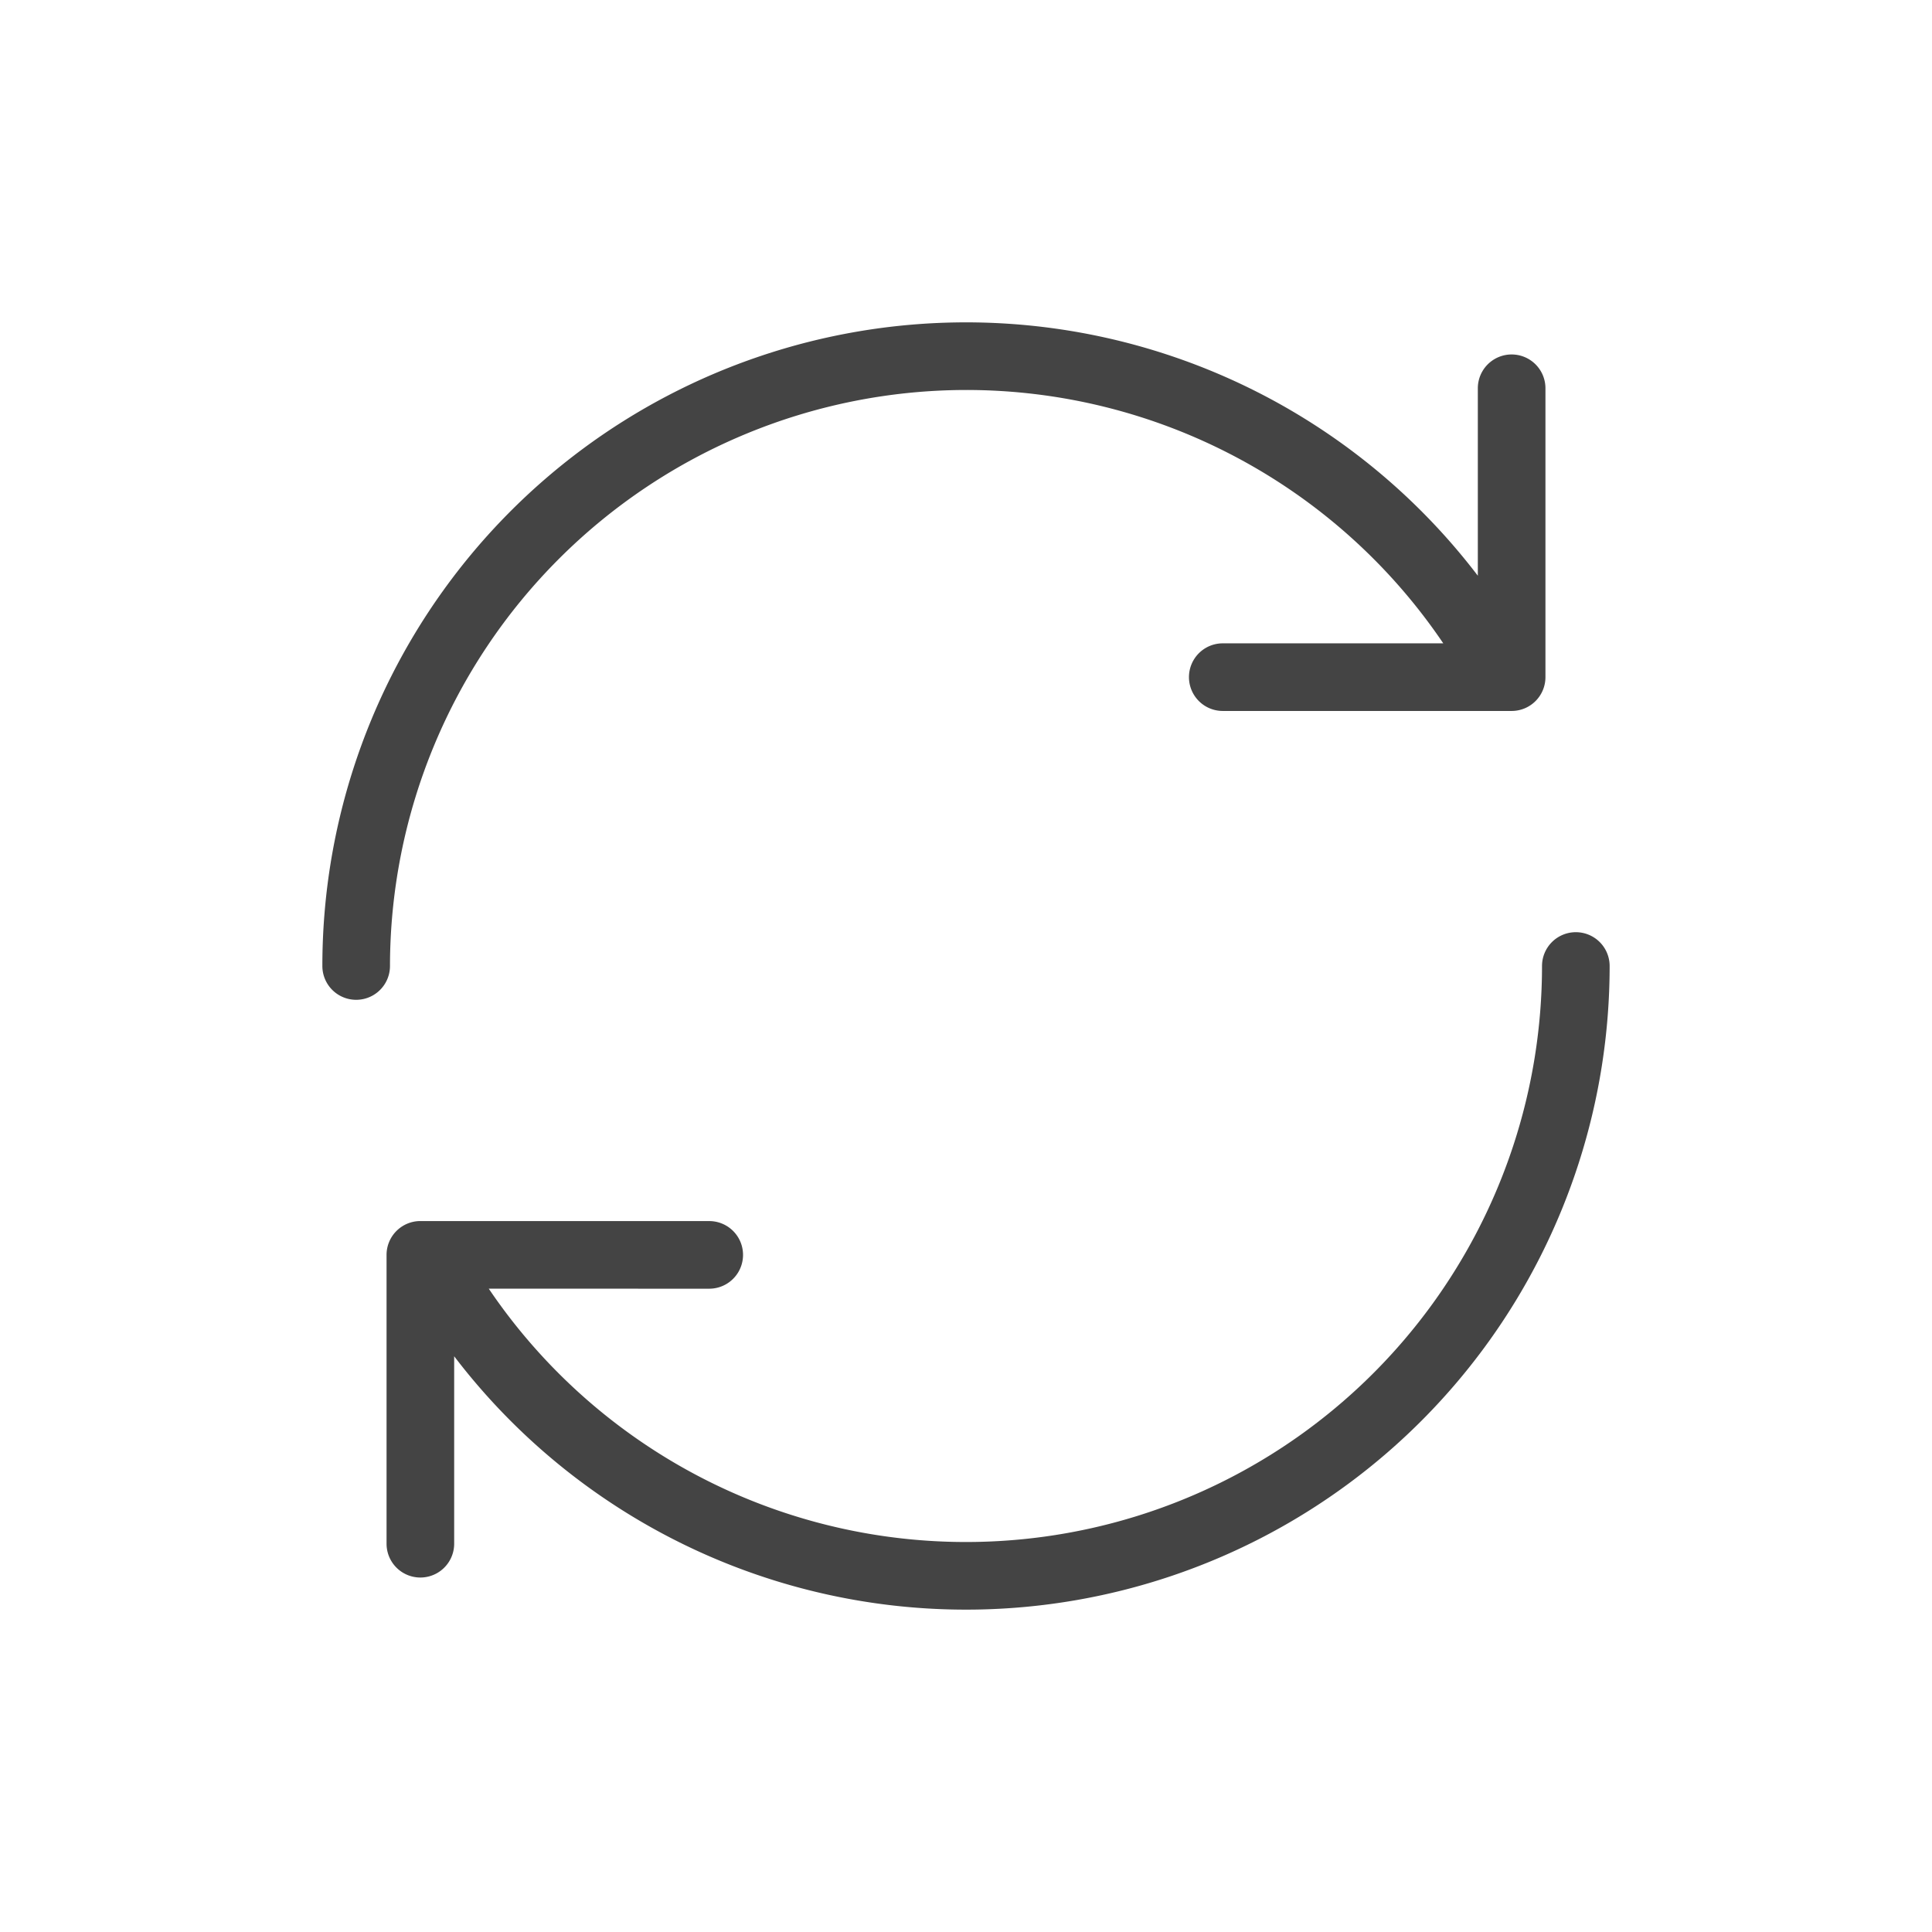 <svg viewBox="0 0 200 200" xmlns="http://www.w3.org/2000/svg" data-name="nEXT Icons" id="nEXT_Icons"><defs><style>.cls-1{fill:#444;}</style></defs><path d="M100,40.371a59.596,59.596,0,0,1,49.406,26.227H126.581a3.5,3.5,0,0,0,0,7H156.484a3.5,3.5,0,0,0,3.5-3.5V40.194a3.5,3.5,0,1,0-7,0v19.404A66.63,66.63,0,0,0,33.371,100a3.5,3.5,0,0,0,7,0A59.697,59.697,0,0,1,100,40.371Z" class="cls-1"/><path d="M163.129,96.5a3.5,3.5,0,0,0-3.5,3.5A59.635,59.635,0,0,1,50.597,133.404l22.822.002h0a3.5,3.5,0,0,0,0-7l-29.903-.003H43.516a3.501,3.501,0,0,0-3.5,3.5v29.902a3.5,3.5,0,0,0,7,0V140.4A66.629,66.629,0,0,0,166.629,100,3.5,3.5,0,0,0,163.129,96.5Z" class="cls-1"/></svg>